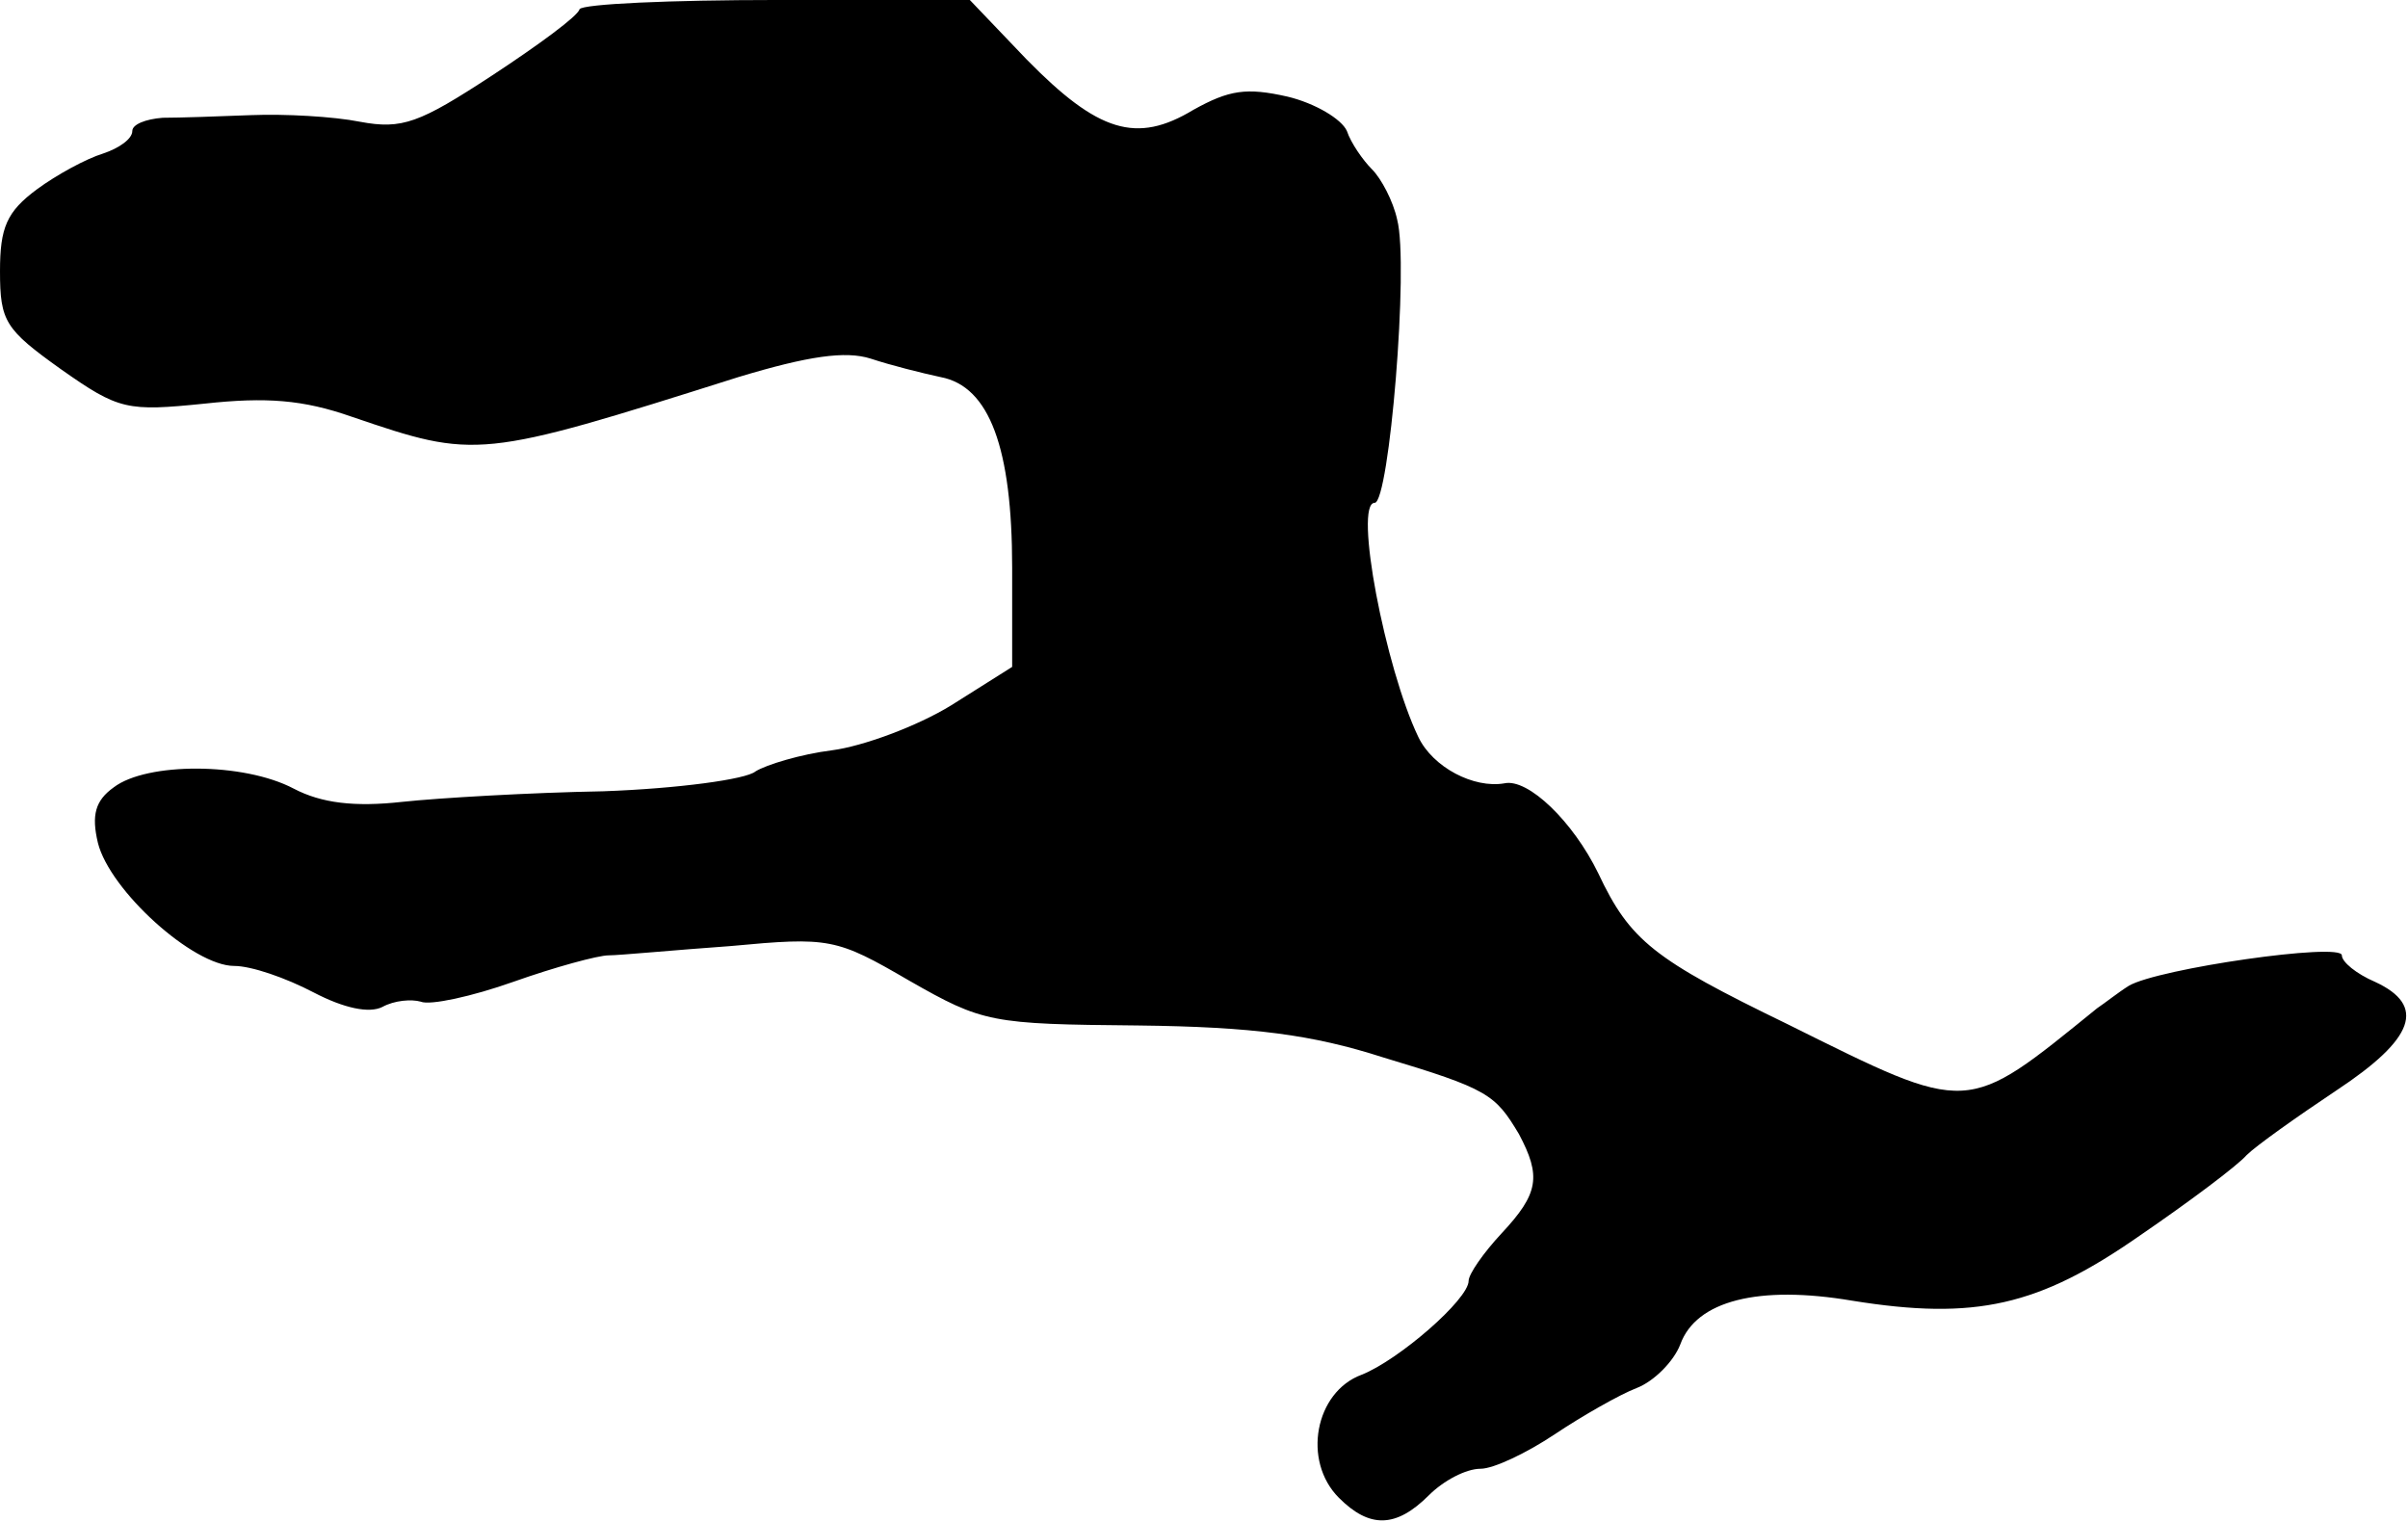 <?xml version="1.0" standalone="no"?>
<!DOCTYPE svg PUBLIC "-//W3C//DTD SVG 20010904//EN"
 "http://www.w3.org/TR/2001/REC-SVG-20010904/DTD/svg10.dtd">
<svg version="1.0" xmlns="http://www.w3.org/2000/svg"
 width="182pt" height="115pt" viewBox="0 0 182 115"
 preserveAspectRatio="xMidYMid meet">
<g transform="translate(0,115) scale(0.1,-0.1)"
fill="#000000" stroke="none">
<path d="M438 1143 c-1 -5 -31 -27 -66 -50 -55 -36 -68 -41 -100 -35 -20 4
-57 6 -82 5 -25 -1 -55 -2 -67 -2 -13 -1 -23 -5 -23 -10 0 -6 -10 -13 -22 -17
-13 -4 -35 -16 -50 -27 -23 -17 -28 -29 -28 -62 0 -38 4 -44 46 -74 44 -31 50
-32 109 -26 46 5 74 3 111 -10 94 -32 96 -32 292 30 53 16 81 20 100 14 15 -5
39 -11 53 -14 37 -7 54 -54 54 -144 l0 -75 -46 -29 c-26 -16 -67 -31 -90 -34
-24 -3 -50 -11 -58 -16 -7 -6 -59 -13 -115 -15 -55 -1 -124 -5 -152 -8 -36 -4
-61 -1 -82 10 -38 20 -111 20 -136 1 -14 -10 -17 -21 -12 -42 9 -36 72 -93
103 -93 13 0 39 -9 60 -20 23 -12 42 -16 52 -11 9 5 22 6 29 4 7 -3 39 4 70
15 31 11 64 20 72 20 8 0 50 4 92 7 75 7 80 6 135 -26 56 -32 62 -33 173 -34
87 -1 132 -7 185 -24 80 -24 85 -28 103 -58 17 -32 15 -45 -13 -75 -14 -15
-25 -31 -25 -36 0 -14 -53 -60 -81 -71 -35 -13 -45 -65 -17 -93 23 -23 43 -23
68 2 11 11 28 20 39 20 10 0 35 12 56 26 21 14 49 30 62 35 13 5 28 20 33 33
12 33 59 45 130 33 93 -15 141 -4 217 49 38 26 74 53 81 61 7 7 38 29 68 49
59 39 68 64 29 82 -14 6 -25 15 -25 20 0 10 -139 -10 -161 -23 -8 -5 -18 -13
-24 -17 -100 -81 -95 -81 -234 -12 -101 49 -119 63 -143 114 -19 39 -53 72
-71 68 -23 -4 -54 12 -65 35 -25 52 -49 177 -33 177 11 0 26 180 17 214 -3 14
-12 31 -19 38 -7 7 -16 20 -19 29 -4 9 -24 21 -45 26 -31 7 -44 5 -71 -10 -43
-26 -72 -17 -126 38 l-43 45 -146 0 c-80 0 -147 -3 -149 -7z"/>
</g>
</svg>
